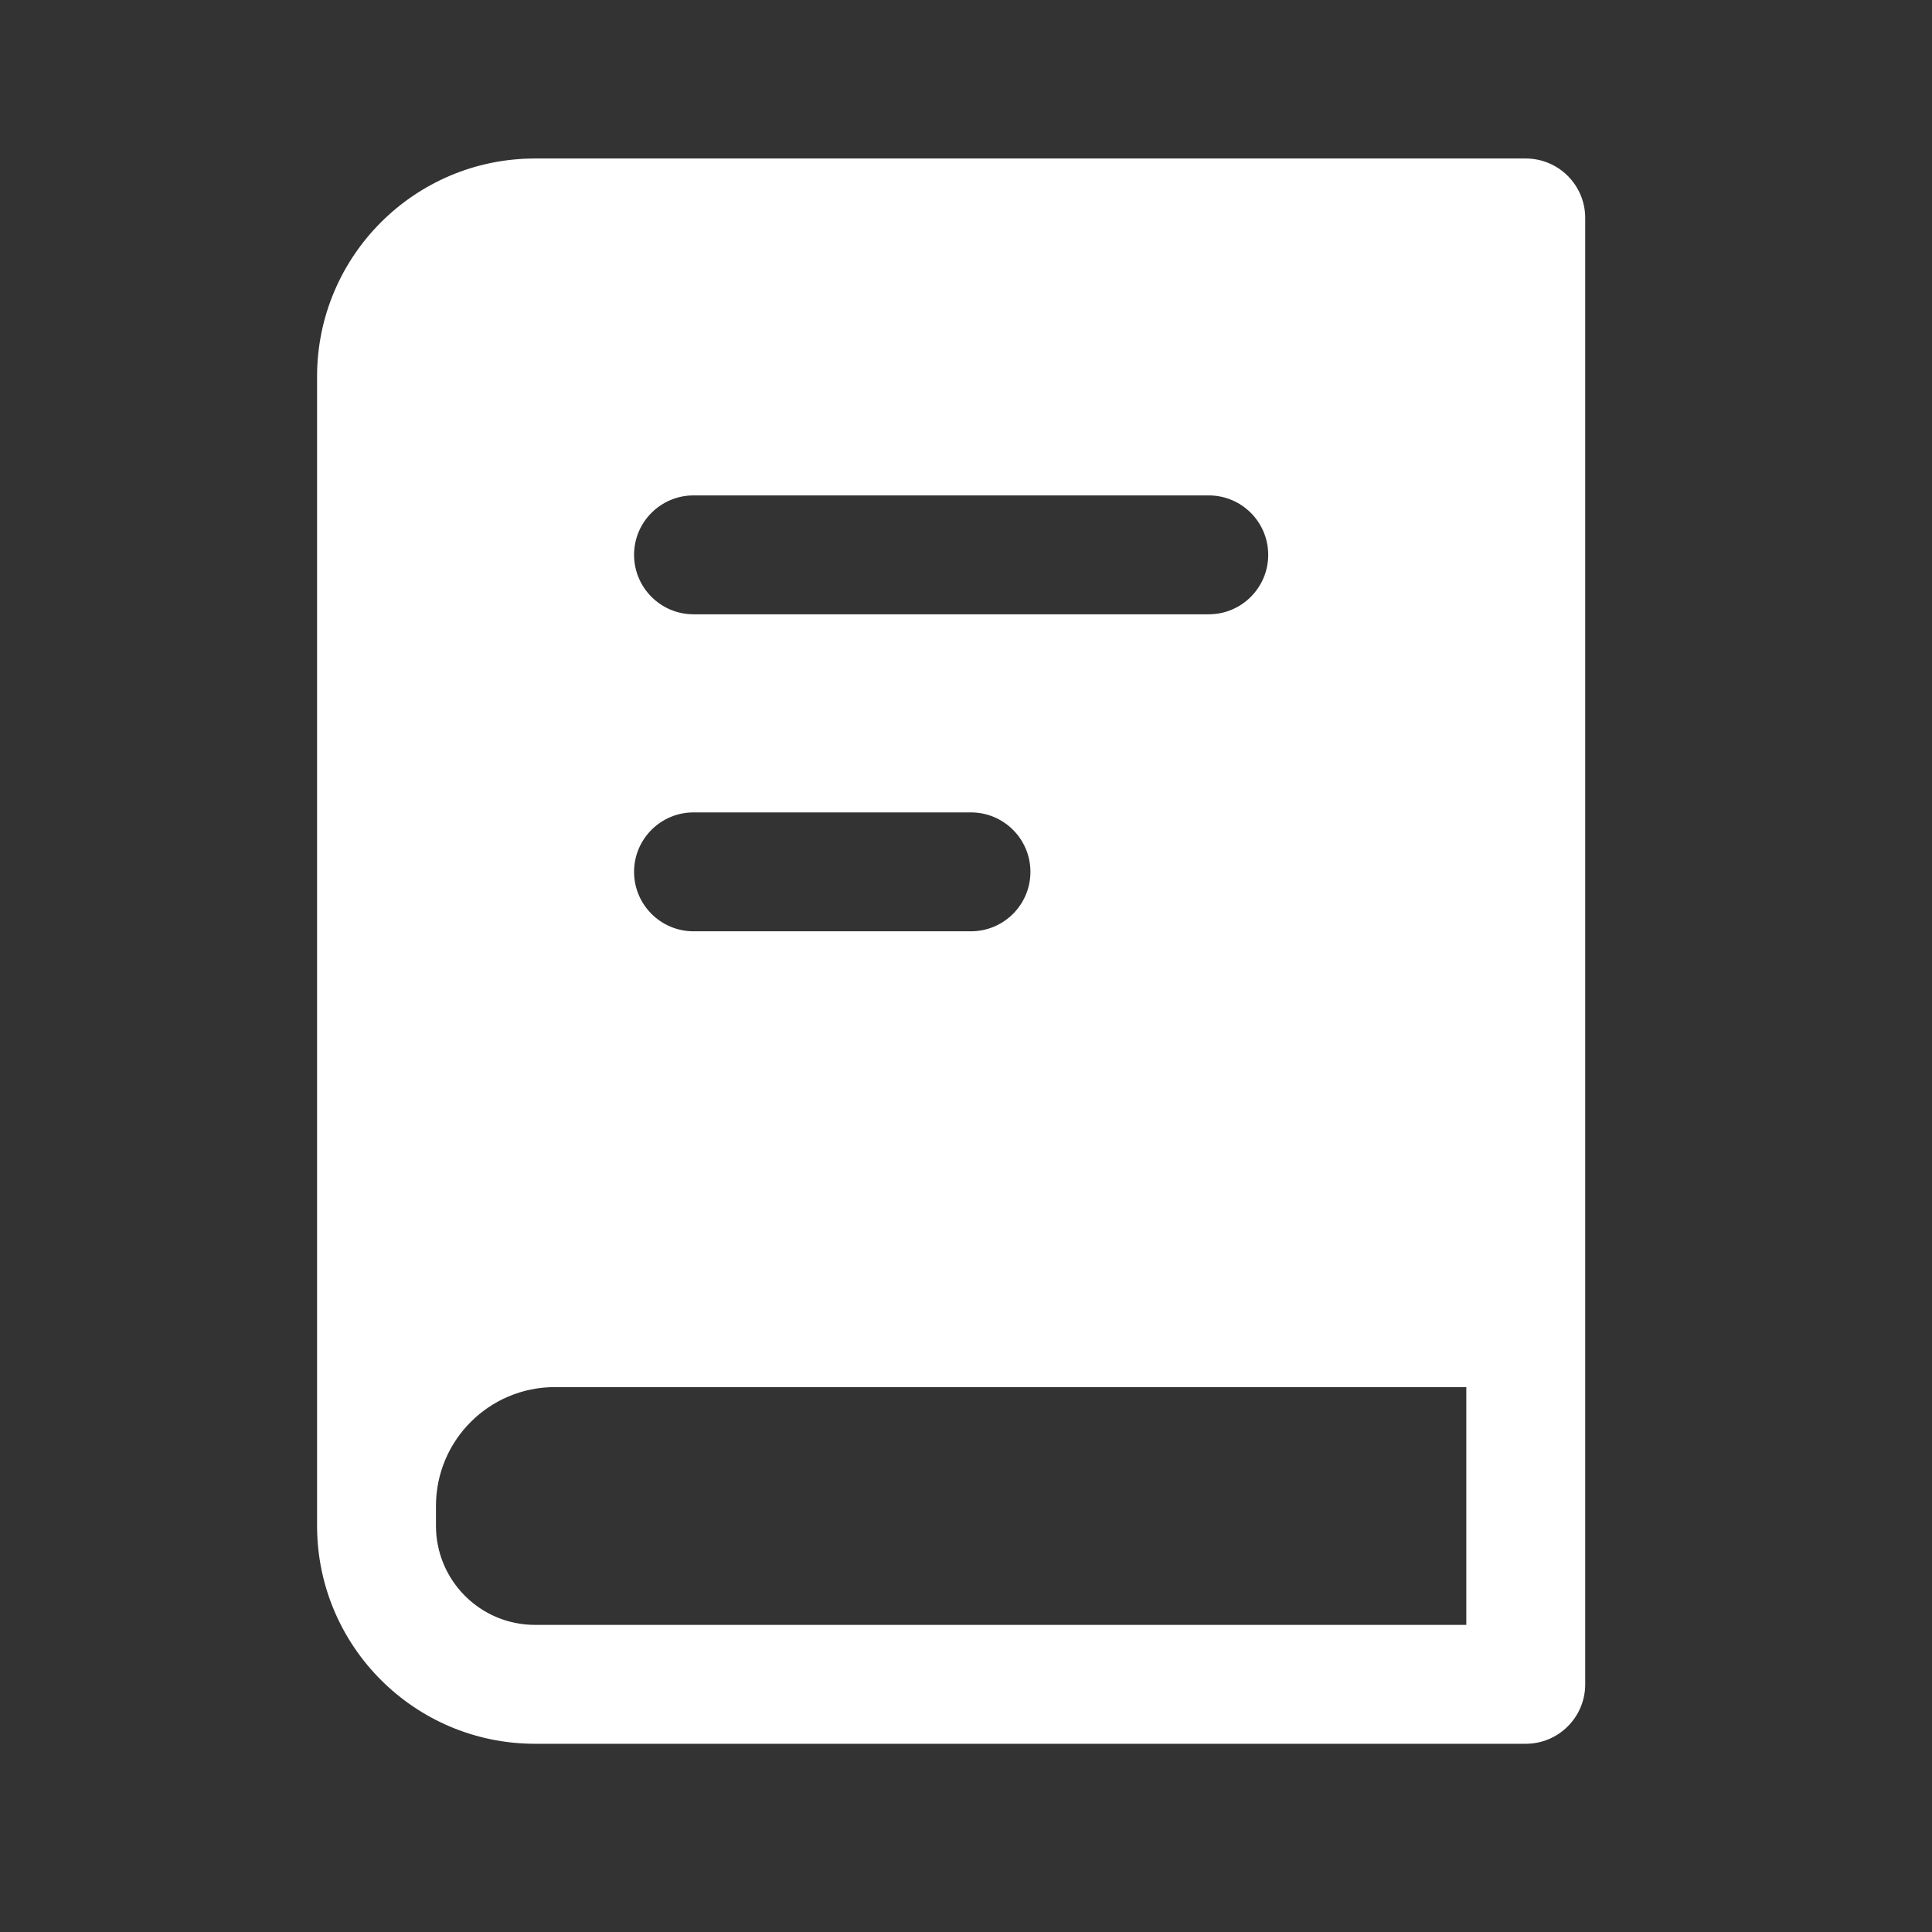 <?xml version="1.0" encoding="utf-8"?>
<svg xmlns="http://www.w3.org/2000/svg" fill="none" height="100%" overflow="visible" preserveAspectRatio="none" style="display: block;" viewBox="0 0 26 26" width="100%">
<rect x="0" y="0" width="26" height="26" fill="#333333" stroke="none"/>
<g id="Frame">
<path clip-rule="evenodd" d="M7.2 2.133C5.58 2.133 4.267 3.447 4.267 5.067V20.533C4.267 22.153 5.58 23.467 7.2 23.467H20.533C20.975 23.467 21.333 23.108 21.333 22.667V2.933C21.333 2.492 20.975 2.133 20.533 2.133H7.2ZM5.867 20.267V20.533C5.867 21.27 6.464 21.867 7.2 21.867H19.733V18.667H7.467C6.583 18.667 5.867 19.383 5.867 20.267ZM9.333 6.667C8.892 6.667 8.533 7.025 8.533 7.467C8.533 7.908 8.892 8.267 9.333 8.267H16.267C16.709 8.267 17.067 7.908 17.067 7.467C17.067 7.025 16.709 6.667 16.267 6.667H9.333ZM8.533 11.733C8.533 11.291 8.892 10.933 9.333 10.933H13.067C13.508 10.933 13.867 11.291 13.867 11.733C13.867 12.175 13.508 12.533 13.067 12.533H9.333C8.892 12.533 8.533 12.175 8.533 11.733Z" fill="white" fill-rule="evenodd" id="Vector"/>
</g>
</svg>